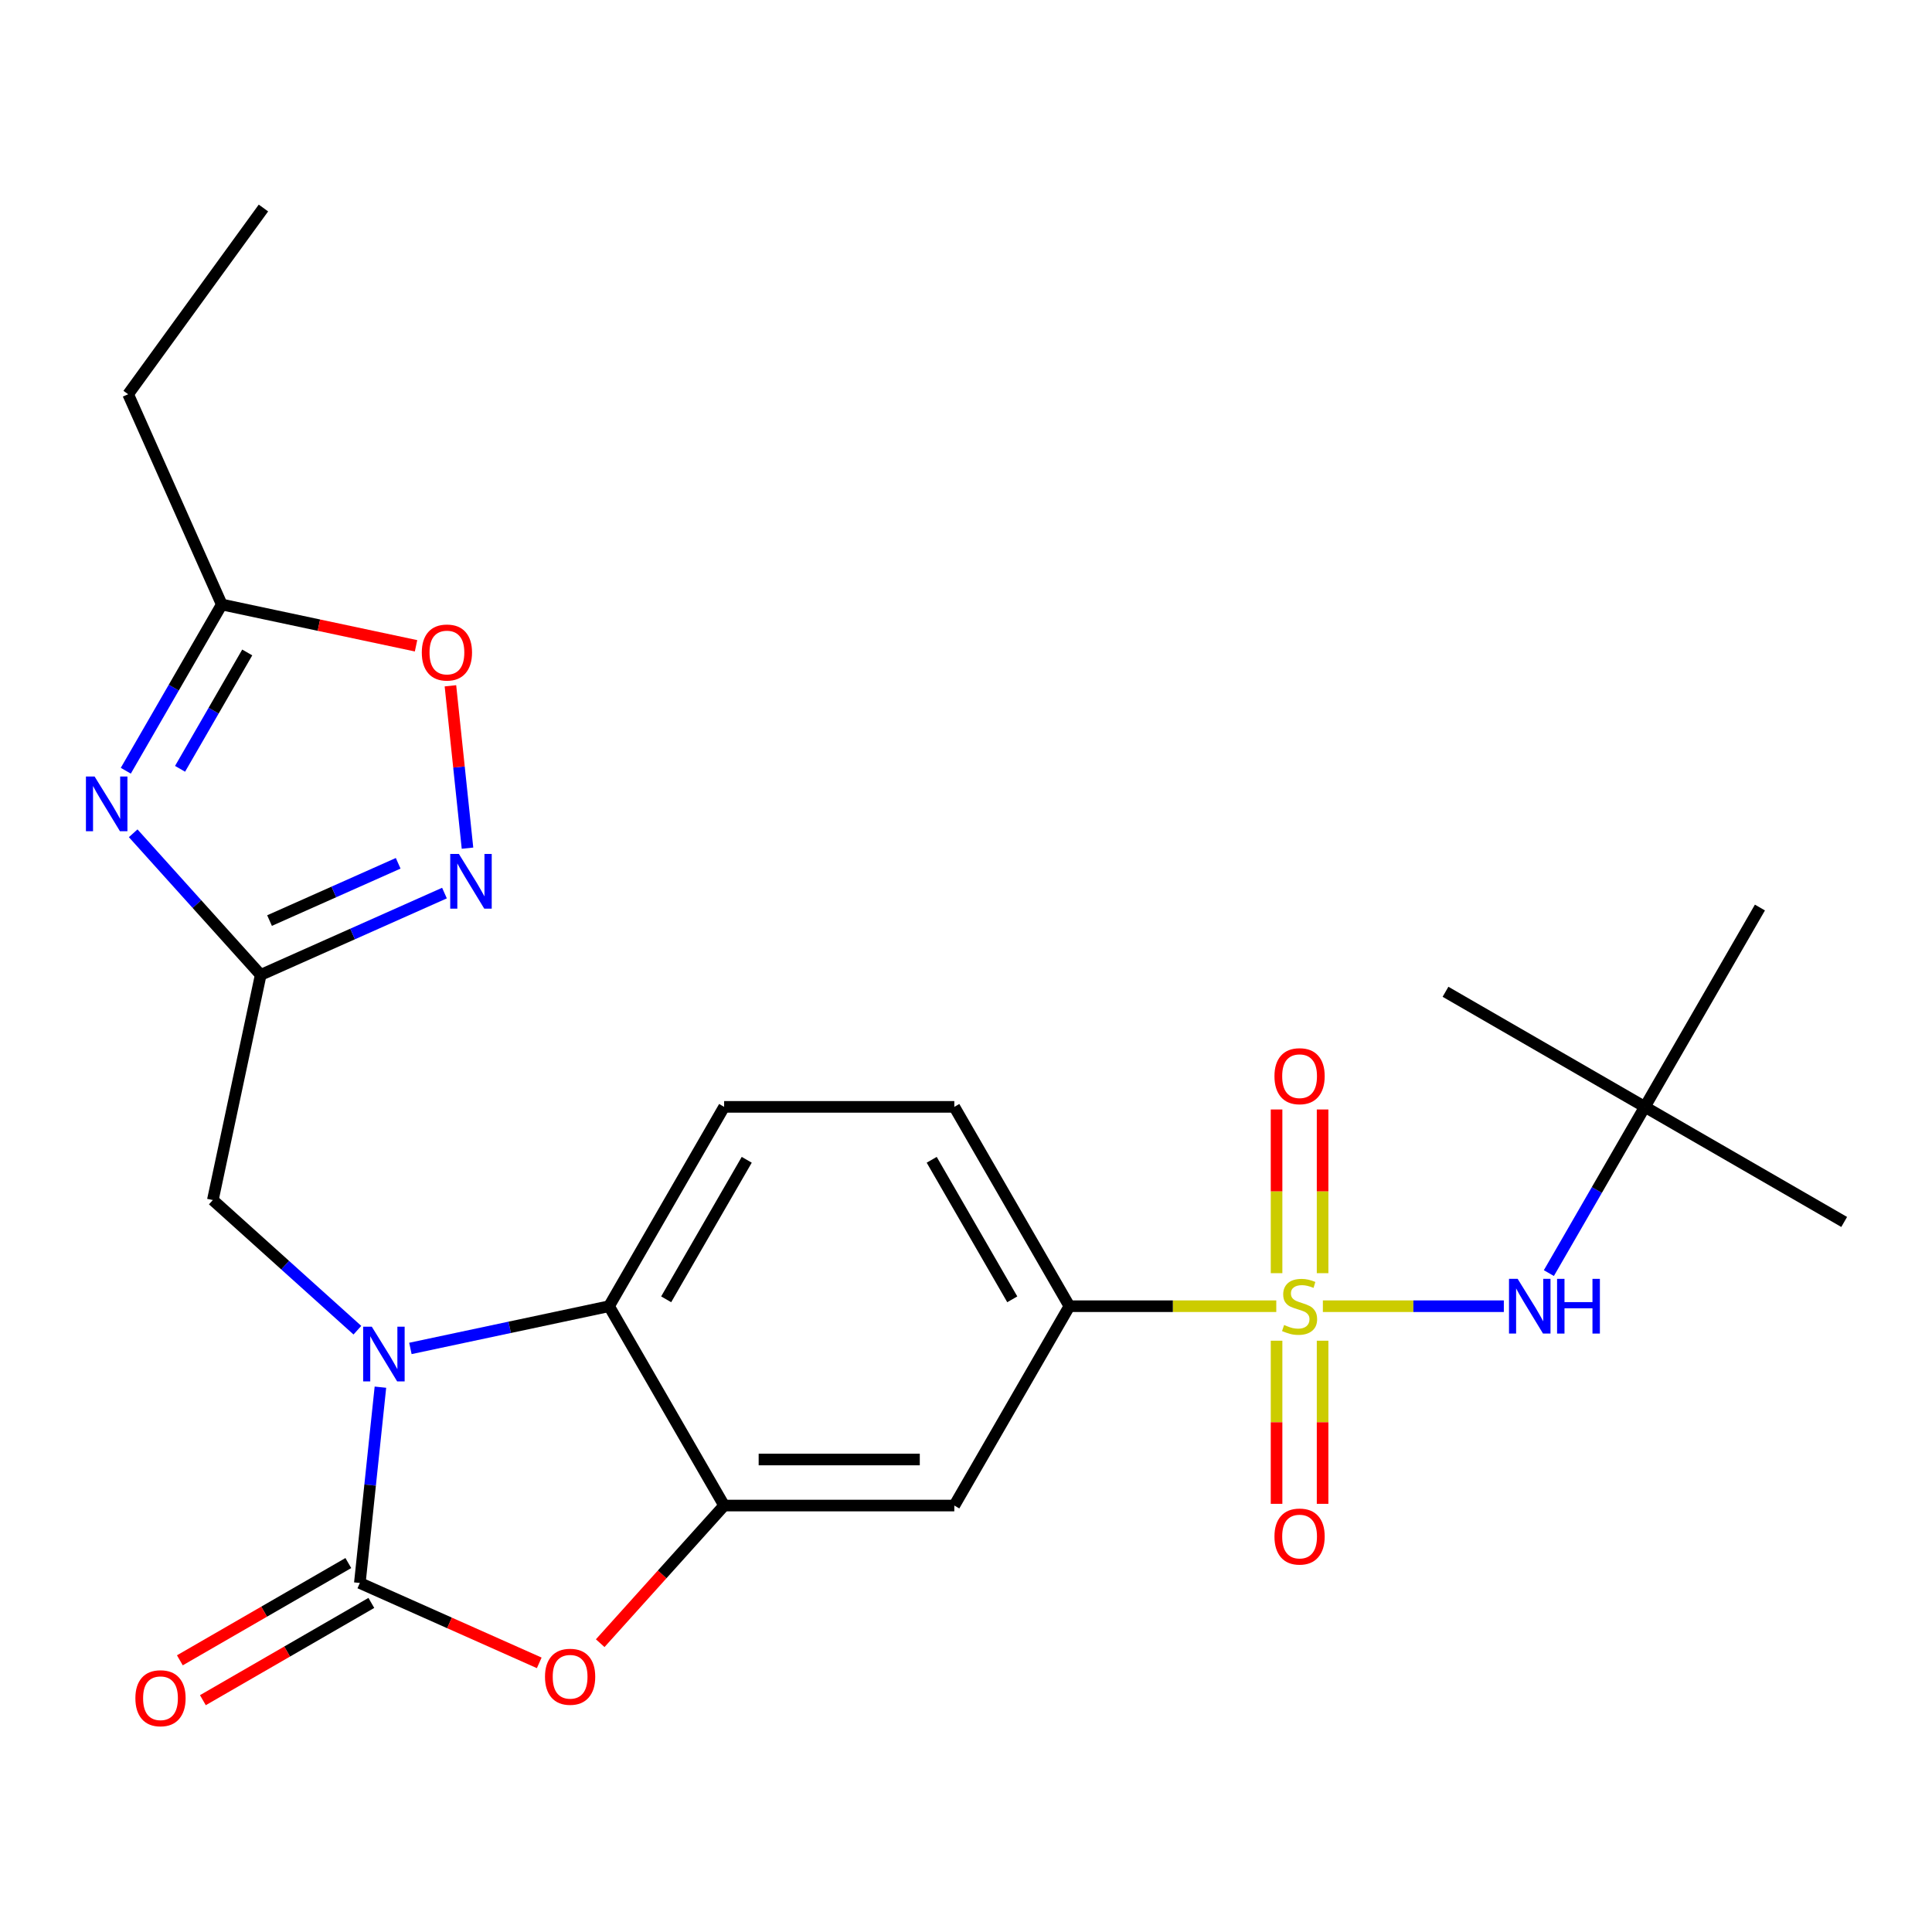 <?xml version='1.0' encoding='iso-8859-1'?>
<svg version='1.1' baseProfile='full'
              xmlns='http://www.w3.org/2000/svg'
                      xmlns:rdkit='http://www.rdkit.org/xml'
                      xmlns:xlink='http://www.w3.org/1999/xlink'
                  xml:space='preserve'
width='1000px' height='1000px' viewBox='0 0 1000 1000'>
<!-- END OF HEADER -->
<rect style='opacity:1.0;fill:#FFFFFF;stroke:none' width='1000' height='1000' x='0' y='0'> </rect>
<path class='bond-8' d='M 660.6,676.091 L 607.06,676.091' style='fill:none;fill-rule:evenodd;stroke:#CCCC00;stroke-width:6px;stroke-linecap:butt;stroke-linejoin:miter;stroke-opacity:1' />
<path class='bond-8' d='M 607.06,676.091 L 553.519,676.091' style='fill:none;fill-rule:evenodd;stroke:#000000;stroke-width:6px;stroke-linecap:butt;stroke-linejoin:miter;stroke-opacity:1' />
<path class='bond-9' d='M 684.717,676.091 L 731.549,676.091' style='fill:none;fill-rule:evenodd;stroke:#CCCC00;stroke-width:6px;stroke-linecap:butt;stroke-linejoin:miter;stroke-opacity:1' />
<path class='bond-9' d='M 731.549,676.091 L 778.381,676.091' style='fill:none;fill-rule:evenodd;stroke:#0000FF;stroke-width:6px;stroke-linecap:butt;stroke-linejoin:miter;stroke-opacity:1' />
<path class='bond-14' d='M 660.745,693.95 L 660.745,736.164' style='fill:none;fill-rule:evenodd;stroke:#CCCC00;stroke-width:6px;stroke-linecap:butt;stroke-linejoin:miter;stroke-opacity:1' />
<path class='bond-14' d='M 660.745,736.164 L 660.745,778.379' style='fill:none;fill-rule:evenodd;stroke:#FF0000;stroke-width:6px;stroke-linecap:butt;stroke-linejoin:miter;stroke-opacity:1' />
<path class='bond-14' d='M 684.572,693.95 L 684.572,736.164' style='fill:none;fill-rule:evenodd;stroke:#CCCC00;stroke-width:6px;stroke-linecap:butt;stroke-linejoin:miter;stroke-opacity:1' />
<path class='bond-14' d='M 684.572,736.164 L 684.572,778.379' style='fill:none;fill-rule:evenodd;stroke:#FF0000;stroke-width:6px;stroke-linecap:butt;stroke-linejoin:miter;stroke-opacity:1' />
<path class='bond-15' d='M 684.572,658.993 L 684.572,616.628' style='fill:none;fill-rule:evenodd;stroke:#CCCC00;stroke-width:6px;stroke-linecap:butt;stroke-linejoin:miter;stroke-opacity:1' />
<path class='bond-15' d='M 684.572,616.628 L 684.572,574.263' style='fill:none;fill-rule:evenodd;stroke:#FF0000;stroke-width:6px;stroke-linecap:butt;stroke-linejoin:miter;stroke-opacity:1' />
<path class='bond-15' d='M 660.745,658.993 L 660.745,616.628' style='fill:none;fill-rule:evenodd;stroke:#CCCC00;stroke-width:6px;stroke-linecap:butt;stroke-linejoin:miter;stroke-opacity:1' />
<path class='bond-15' d='M 660.745,616.628 L 660.745,574.263' style='fill:none;fill-rule:evenodd;stroke:#FF0000;stroke-width:6px;stroke-linecap:butt;stroke-linejoin:miter;stroke-opacity:1' />
<path class='bond-0' d='M 212.423,697.946 L 263.831,687.018' style='fill:none;fill-rule:evenodd;stroke:#0000FF;stroke-width:6px;stroke-linecap:butt;stroke-linejoin:miter;stroke-opacity:1' />
<path class='bond-0' d='M 263.831,687.018 L 315.24,676.091' style='fill:none;fill-rule:evenodd;stroke:#000000;stroke-width:6px;stroke-linecap:butt;stroke-linejoin:miter;stroke-opacity:1' />
<path class='bond-13' d='M 184.986,688.51 L 147.576,654.826' style='fill:none;fill-rule:evenodd;stroke:#0000FF;stroke-width:6px;stroke-linecap:butt;stroke-linejoin:miter;stroke-opacity:1' />
<path class='bond-13' d='M 147.576,654.826 L 110.166,621.142' style='fill:none;fill-rule:evenodd;stroke:#000000;stroke-width:6px;stroke-linecap:butt;stroke-linejoin:miter;stroke-opacity:1' />
<path class='bond-26' d='M 196.903,718 L 191.577,768.674' style='fill:none;fill-rule:evenodd;stroke:#0000FF;stroke-width:6px;stroke-linecap:butt;stroke-linejoin:miter;stroke-opacity:1' />
<path class='bond-26' d='M 191.577,768.674 L 186.251,819.348' style='fill:none;fill-rule:evenodd;stroke:#000000;stroke-width:6px;stroke-linecap:butt;stroke-linejoin:miter;stroke-opacity:1' />
<path class='bond-1' d='M 186.251,819.348 L 232.681,840.021' style='fill:none;fill-rule:evenodd;stroke:#000000;stroke-width:6px;stroke-linecap:butt;stroke-linejoin:miter;stroke-opacity:1' />
<path class='bond-1' d='M 232.681,840.021 L 279.112,860.693' style='fill:none;fill-rule:evenodd;stroke:#FF0000;stroke-width:6px;stroke-linecap:butt;stroke-linejoin:miter;stroke-opacity:1' />
<path class='bond-17' d='M 180.294,809.031 L 136.694,834.203' style='fill:none;fill-rule:evenodd;stroke:#000000;stroke-width:6px;stroke-linecap:butt;stroke-linejoin:miter;stroke-opacity:1' />
<path class='bond-17' d='M 136.694,834.203 L 93.095,859.375' style='fill:none;fill-rule:evenodd;stroke:#FF0000;stroke-width:6px;stroke-linecap:butt;stroke-linejoin:miter;stroke-opacity:1' />
<path class='bond-17' d='M 192.208,829.666 L 148.608,854.839' style='fill:none;fill-rule:evenodd;stroke:#000000;stroke-width:6px;stroke-linecap:butt;stroke-linejoin:miter;stroke-opacity:1' />
<path class='bond-17' d='M 148.608,854.839 L 105.009,880.011' style='fill:none;fill-rule:evenodd;stroke:#FF0000;stroke-width:6px;stroke-linecap:butt;stroke-linejoin:miter;stroke-opacity:1' />
<path class='bond-2' d='M 68.936,431.304 L 101.936,467.955' style='fill:none;fill-rule:evenodd;stroke:#0000FF;stroke-width:6px;stroke-linecap:butt;stroke-linejoin:miter;stroke-opacity:1' />
<path class='bond-2' d='M 101.936,467.955 L 134.937,504.606' style='fill:none;fill-rule:evenodd;stroke:#000000;stroke-width:6px;stroke-linecap:butt;stroke-linejoin:miter;stroke-opacity:1' />
<path class='bond-11' d='M 65.112,398.93 L 89.949,355.91' style='fill:none;fill-rule:evenodd;stroke:#0000FF;stroke-width:6px;stroke-linecap:butt;stroke-linejoin:miter;stroke-opacity:1' />
<path class='bond-11' d='M 89.949,355.91 L 114.787,312.89' style='fill:none;fill-rule:evenodd;stroke:#000000;stroke-width:6px;stroke-linecap:butt;stroke-linejoin:miter;stroke-opacity:1' />
<path class='bond-11' d='M 93.199,397.938 L 110.585,367.824' style='fill:none;fill-rule:evenodd;stroke:#0000FF;stroke-width:6px;stroke-linecap:butt;stroke-linejoin:miter;stroke-opacity:1' />
<path class='bond-11' d='M 110.585,367.824 L 127.971,337.71' style='fill:none;fill-rule:evenodd;stroke:#000000;stroke-width:6px;stroke-linecap:butt;stroke-linejoin:miter;stroke-opacity:1' />
<path class='bond-3' d='M 134.937,504.606 L 110.166,621.142' style='fill:none;fill-rule:evenodd;stroke:#000000;stroke-width:6px;stroke-linecap:butt;stroke-linejoin:miter;stroke-opacity:1' />
<path class='bond-7' d='M 134.937,504.606 L 182.497,483.431' style='fill:none;fill-rule:evenodd;stroke:#000000;stroke-width:6px;stroke-linecap:butt;stroke-linejoin:miter;stroke-opacity:1' />
<path class='bond-7' d='M 182.497,483.431 L 230.058,462.255' style='fill:none;fill-rule:evenodd;stroke:#0000FF;stroke-width:6px;stroke-linecap:butt;stroke-linejoin:miter;stroke-opacity:1' />
<path class='bond-7' d='M 139.513,476.485 L 172.806,461.663' style='fill:none;fill-rule:evenodd;stroke:#000000;stroke-width:6px;stroke-linecap:butt;stroke-linejoin:miter;stroke-opacity:1' />
<path class='bond-7' d='M 172.806,461.663 L 206.098,446.84' style='fill:none;fill-rule:evenodd;stroke:#0000FF;stroke-width:6px;stroke-linecap:butt;stroke-linejoin:miter;stroke-opacity:1' />
<path class='bond-4' d='M 310.666,850.508 L 342.738,814.889' style='fill:none;fill-rule:evenodd;stroke:#FF0000;stroke-width:6px;stroke-linecap:butt;stroke-linejoin:miter;stroke-opacity:1' />
<path class='bond-4' d='M 342.738,814.889 L 374.81,779.269' style='fill:none;fill-rule:evenodd;stroke:#000000;stroke-width:6px;stroke-linecap:butt;stroke-linejoin:miter;stroke-opacity:1' />
<path class='bond-5' d='M 374.81,779.269 L 493.949,779.269' style='fill:none;fill-rule:evenodd;stroke:#000000;stroke-width:6px;stroke-linecap:butt;stroke-linejoin:miter;stroke-opacity:1' />
<path class='bond-5' d='M 392.681,755.441 L 476.078,755.441' style='fill:none;fill-rule:evenodd;stroke:#000000;stroke-width:6px;stroke-linecap:butt;stroke-linejoin:miter;stroke-opacity:1' />
<path class='bond-25' d='M 374.81,779.269 L 315.24,676.091' style='fill:none;fill-rule:evenodd;stroke:#000000;stroke-width:6px;stroke-linecap:butt;stroke-linejoin:miter;stroke-opacity:1' />
<path class='bond-6' d='M 315.24,676.091 L 374.81,572.913' style='fill:none;fill-rule:evenodd;stroke:#000000;stroke-width:6px;stroke-linecap:butt;stroke-linejoin:miter;stroke-opacity:1' />
<path class='bond-6' d='M 344.811,672.528 L 386.51,600.304' style='fill:none;fill-rule:evenodd;stroke:#000000;stroke-width:6px;stroke-linecap:butt;stroke-linejoin:miter;stroke-opacity:1' />
<path class='bond-12' d='M 241.975,439.009 L 237.558,396.989' style='fill:none;fill-rule:evenodd;stroke:#0000FF;stroke-width:6px;stroke-linecap:butt;stroke-linejoin:miter;stroke-opacity:1' />
<path class='bond-12' d='M 237.558,396.989 L 233.142,354.968' style='fill:none;fill-rule:evenodd;stroke:#FF0000;stroke-width:6px;stroke-linecap:butt;stroke-linejoin:miter;stroke-opacity:1' />
<path class='bond-10' d='M 553.519,676.091 L 493.949,779.269' style='fill:none;fill-rule:evenodd;stroke:#000000;stroke-width:6px;stroke-linecap:butt;stroke-linejoin:miter;stroke-opacity:1' />
<path class='bond-18' d='M 553.519,676.091 L 493.949,572.913' style='fill:none;fill-rule:evenodd;stroke:#000000;stroke-width:6px;stroke-linecap:butt;stroke-linejoin:miter;stroke-opacity:1' />
<path class='bond-18' d='M 523.948,672.528 L 482.249,600.304' style='fill:none;fill-rule:evenodd;stroke:#000000;stroke-width:6px;stroke-linecap:butt;stroke-linejoin:miter;stroke-opacity:1' />
<path class='bond-19' d='M 801.693,658.953 L 826.53,615.933' style='fill:none;fill-rule:evenodd;stroke:#0000FF;stroke-width:6px;stroke-linecap:butt;stroke-linejoin:miter;stroke-opacity:1' />
<path class='bond-19' d='M 826.53,615.933 L 851.368,572.913' style='fill:none;fill-rule:evenodd;stroke:#000000;stroke-width:6px;stroke-linecap:butt;stroke-linejoin:miter;stroke-opacity:1' />
<path class='bond-20' d='M 114.787,312.89 L 66.328,204.051' style='fill:none;fill-rule:evenodd;stroke:#000000;stroke-width:6px;stroke-linecap:butt;stroke-linejoin:miter;stroke-opacity:1' />
<path class='bond-27' d='M 114.787,312.89 L 165.066,323.577' style='fill:none;fill-rule:evenodd;stroke:#000000;stroke-width:6px;stroke-linecap:butt;stroke-linejoin:miter;stroke-opacity:1' />
<path class='bond-27' d='M 165.066,323.577 L 215.344,334.264' style='fill:none;fill-rule:evenodd;stroke:#FF0000;stroke-width:6px;stroke-linecap:butt;stroke-linejoin:miter;stroke-opacity:1' />
<path class='bond-16' d='M 374.81,572.913 L 493.949,572.913' style='fill:none;fill-rule:evenodd;stroke:#000000;stroke-width:6px;stroke-linecap:butt;stroke-linejoin:miter;stroke-opacity:1' />
<path class='bond-21' d='M 851.368,572.913 L 954.545,632.483' style='fill:none;fill-rule:evenodd;stroke:#000000;stroke-width:6px;stroke-linecap:butt;stroke-linejoin:miter;stroke-opacity:1' />
<path class='bond-22' d='M 851.368,572.913 L 748.19,513.344' style='fill:none;fill-rule:evenodd;stroke:#000000;stroke-width:6px;stroke-linecap:butt;stroke-linejoin:miter;stroke-opacity:1' />
<path class='bond-23' d='M 851.368,572.913 L 910.937,469.736' style='fill:none;fill-rule:evenodd;stroke:#000000;stroke-width:6px;stroke-linecap:butt;stroke-linejoin:miter;stroke-opacity:1' />
<path class='bond-24' d='M 66.328,204.051 L 136.357,107.665' style='fill:none;fill-rule:evenodd;stroke:#000000;stroke-width:6px;stroke-linecap:butt;stroke-linejoin:miter;stroke-opacity:1' />
<path  class='atom-0' d='M 664.659 685.811
Q 664.979 685.931, 666.299 686.491
Q 667.619 687.051, 669.059 687.411
Q 670.539 687.731, 671.979 687.731
Q 674.659 687.731, 676.219 686.451
Q 677.779 685.131, 677.779 682.851
Q 677.779 681.291, 676.979 680.331
Q 676.219 679.371, 675.019 678.851
Q 673.819 678.331, 671.819 677.731
Q 669.299 676.971, 667.779 676.251
Q 666.299 675.531, 665.219 674.011
Q 664.179 672.491, 664.179 669.931
Q 664.179 666.371, 666.579 664.171
Q 669.019 661.971, 673.819 661.971
Q 677.099 661.971, 680.819 663.531
L 679.899 666.611
Q 676.499 665.211, 673.939 665.211
Q 671.179 665.211, 669.659 666.371
Q 668.139 667.491, 668.179 669.451
Q 668.179 670.971, 668.939 671.891
Q 669.739 672.811, 670.859 673.331
Q 672.019 673.851, 673.939 674.451
Q 676.499 675.251, 678.019 676.051
Q 679.539 676.851, 680.619 678.491
Q 681.739 680.091, 681.739 682.851
Q 681.739 686.771, 679.099 688.891
Q 676.499 690.971, 672.139 690.971
Q 669.619 690.971, 667.699 690.411
Q 665.819 689.891, 663.579 688.971
L 664.659 685.811
' fill='#CCCC00'/>
<path  class='atom-1' d='M 192.444 686.702
L 201.724 701.702
Q 202.644 703.182, 204.124 705.862
Q 205.604 708.542, 205.684 708.702
L 205.684 686.702
L 209.444 686.702
L 209.444 715.022
L 205.564 715.022
L 195.604 698.622
Q 194.444 696.702, 193.204 694.502
Q 192.004 692.302, 191.644 691.622
L 191.644 715.022
L 187.964 715.022
L 187.964 686.702
L 192.444 686.702
' fill='#0000FF'/>
<path  class='atom-3' d='M 48.957 401.908
L 58.237 416.908
Q 59.157 418.388, 60.637 421.068
Q 62.117 423.748, 62.197 423.908
L 62.197 401.908
L 65.957 401.908
L 65.957 430.228
L 62.077 430.228
L 52.117 413.828
Q 50.957 411.908, 49.717 409.708
Q 48.517 407.508, 48.157 406.828
L 48.157 430.228
L 44.477 430.228
L 44.477 401.908
L 48.957 401.908
' fill='#0000FF'/>
<path  class='atom-5' d='M 282.09 867.887
Q 282.09 861.087, 285.45 857.287
Q 288.81 853.487, 295.09 853.487
Q 301.37 853.487, 304.73 857.287
Q 308.09 861.087, 308.09 867.887
Q 308.09 874.767, 304.69 878.687
Q 301.29 882.567, 295.09 882.567
Q 288.85 882.567, 285.45 878.687
Q 282.09 874.807, 282.09 867.887
M 295.09 879.367
Q 299.41 879.367, 301.73 876.487
Q 304.09 873.567, 304.09 867.887
Q 304.09 862.327, 301.73 859.527
Q 299.41 856.687, 295.09 856.687
Q 290.77 856.687, 288.41 859.487
Q 286.09 862.287, 286.09 867.887
Q 286.09 873.607, 288.41 876.487
Q 290.77 879.367, 295.09 879.367
' fill='#FF0000'/>
<path  class='atom-8' d='M 237.516 441.988
L 246.796 456.988
Q 247.716 458.468, 249.196 461.148
Q 250.676 463.828, 250.756 463.988
L 250.756 441.988
L 254.516 441.988
L 254.516 470.308
L 250.636 470.308
L 240.676 453.908
Q 239.516 451.988, 238.276 449.788
Q 237.076 447.588, 236.716 446.908
L 236.716 470.308
L 233.036 470.308
L 233.036 441.988
L 237.516 441.988
' fill='#0000FF'/>
<path  class='atom-10' d='M 785.538 661.931
L 794.818 676.931
Q 795.738 678.411, 797.218 681.091
Q 798.698 683.771, 798.778 683.931
L 798.778 661.931
L 802.538 661.931
L 802.538 690.251
L 798.658 690.251
L 788.698 673.851
Q 787.538 671.931, 786.298 669.731
Q 785.098 667.531, 784.738 666.851
L 784.738 690.251
L 781.058 690.251
L 781.058 661.931
L 785.538 661.931
' fill='#0000FF'/>
<path  class='atom-10' d='M 805.938 661.931
L 809.778 661.931
L 809.778 673.971
L 824.258 673.971
L 824.258 661.931
L 828.098 661.931
L 828.098 690.251
L 824.258 690.251
L 824.258 677.171
L 809.778 677.171
L 809.778 690.251
L 805.938 690.251
L 805.938 661.931
' fill='#0000FF'/>
<path  class='atom-13' d='M 218.323 337.741
Q 218.323 330.941, 221.683 327.141
Q 225.043 323.341, 231.323 323.341
Q 237.603 323.341, 240.963 327.141
Q 244.323 330.941, 244.323 337.741
Q 244.323 344.621, 240.923 348.541
Q 237.523 352.421, 231.323 352.421
Q 225.083 352.421, 221.683 348.541
Q 218.323 344.661, 218.323 337.741
M 231.323 349.221
Q 235.643 349.221, 237.963 346.341
Q 240.323 343.421, 240.323 337.741
Q 240.323 332.181, 237.963 329.381
Q 235.643 326.541, 231.323 326.541
Q 227.003 326.541, 224.643 329.341
Q 222.323 332.141, 222.323 337.741
Q 222.323 343.461, 224.643 346.341
Q 227.003 349.221, 231.323 349.221
' fill='#FF0000'/>
<path  class='atom-15' d='M 659.659 795.311
Q 659.659 788.511, 663.019 784.711
Q 666.379 780.911, 672.659 780.911
Q 678.939 780.911, 682.299 784.711
Q 685.659 788.511, 685.659 795.311
Q 685.659 802.191, 682.259 806.111
Q 678.859 809.991, 672.659 809.991
Q 666.419 809.991, 663.019 806.111
Q 659.659 802.231, 659.659 795.311
M 672.659 806.791
Q 676.979 806.791, 679.299 803.911
Q 681.659 800.991, 681.659 795.311
Q 681.659 789.751, 679.299 786.951
Q 676.979 784.111, 672.659 784.111
Q 668.339 784.111, 665.979 786.911
Q 663.659 789.711, 663.659 795.311
Q 663.659 801.031, 665.979 803.911
Q 668.339 806.791, 672.659 806.791
' fill='#FF0000'/>
<path  class='atom-16' d='M 659.659 557.032
Q 659.659 550.232, 663.019 546.432
Q 666.379 542.632, 672.659 542.632
Q 678.939 542.632, 682.299 546.432
Q 685.659 550.232, 685.659 557.032
Q 685.659 563.912, 682.259 567.832
Q 678.859 571.712, 672.659 571.712
Q 666.419 571.712, 663.019 567.832
Q 659.659 563.952, 659.659 557.032
M 672.659 568.512
Q 676.979 568.512, 679.299 565.632
Q 681.659 562.712, 681.659 557.032
Q 681.659 551.472, 679.299 548.672
Q 676.979 545.832, 672.659 545.832
Q 668.339 545.832, 665.979 548.632
Q 663.659 551.432, 663.659 557.032
Q 663.659 562.752, 665.979 565.632
Q 668.339 568.512, 672.659 568.512
' fill='#FF0000'/>
<path  class='atom-18' d='M 70.073 878.998
Q 70.073 872.198, 73.433 868.398
Q 76.793 864.598, 83.073 864.598
Q 89.353 864.598, 92.713 868.398
Q 96.073 872.198, 96.073 878.998
Q 96.073 885.878, 92.673 889.798
Q 89.273 893.678, 83.073 893.678
Q 76.833 893.678, 73.433 889.798
Q 70.073 885.918, 70.073 878.998
M 83.073 890.478
Q 87.393 890.478, 89.713 887.598
Q 92.073 884.678, 92.073 878.998
Q 92.073 873.438, 89.713 870.638
Q 87.393 867.798, 83.073 867.798
Q 78.753 867.798, 76.393 870.598
Q 74.073 873.398, 74.073 878.998
Q 74.073 884.718, 76.393 887.598
Q 78.753 890.478, 83.073 890.478
' fill='#FF0000'/>
</svg>
